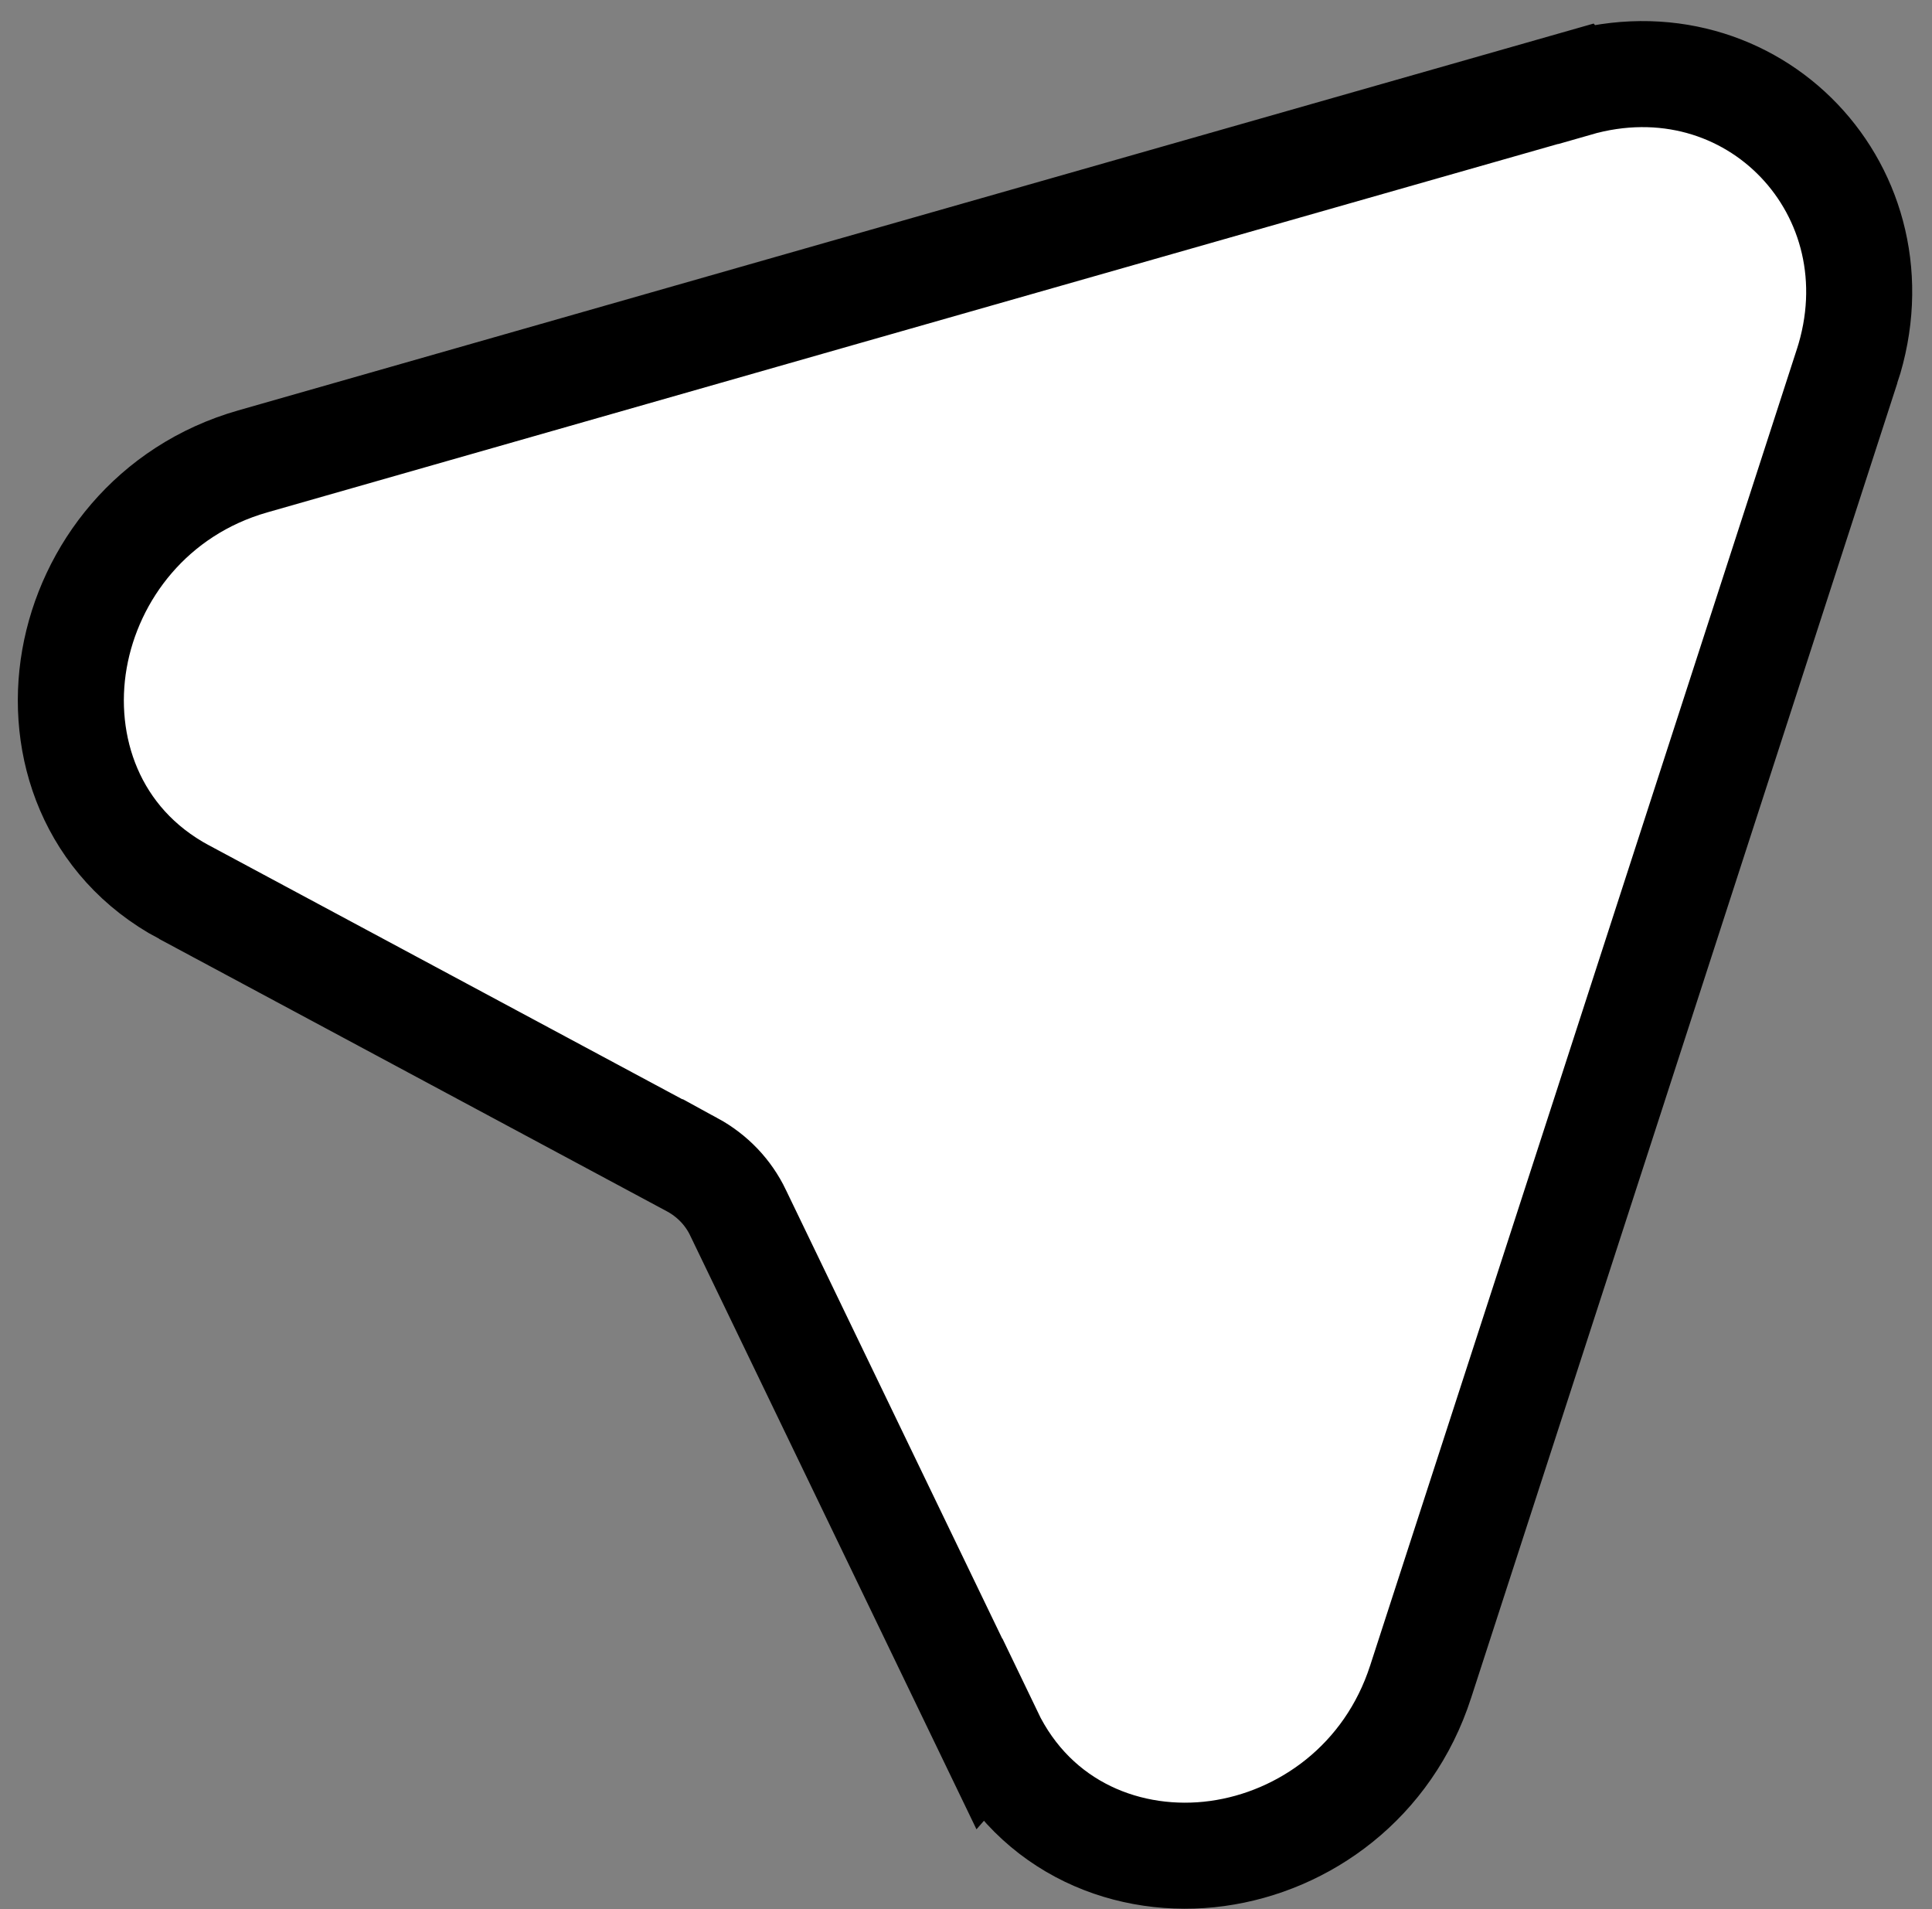 <?xml version="1.0" encoding="UTF-8"?> <svg xmlns="http://www.w3.org/2000/svg" width="84" height="83" viewBox="0 0 84 83" fill="none"><rect x="0" y="0" width="84" height="83" fill="#808080" stroke="none"/><path d="M68.517 3.642C76.213 1.42 82.782 8.368 80.303 15.938L80.302 15.937L70.066 47.529L70.066 47.531L61.768 73.108L61.768 73.107C60.364 77.46 56.707 80.06 52.926 80.579C49.125 81.101 45 79.516 43.018 75.384L43.017 75.385L32.094 52.733L32.091 52.725C31.669 51.842 30.982 51.117 30.094 50.633L30.093 50.634L8.005 38.785L8.004 38.786C3.97 36.624 2.574 32.422 3.238 28.644C3.899 24.886 6.611 21.308 10.992 20.058L36.747 12.702L36.748 12.702L68.516 3.641L68.517 3.642Z" fill="white" stroke="black" stroke-width="4.61"></path></svg> 